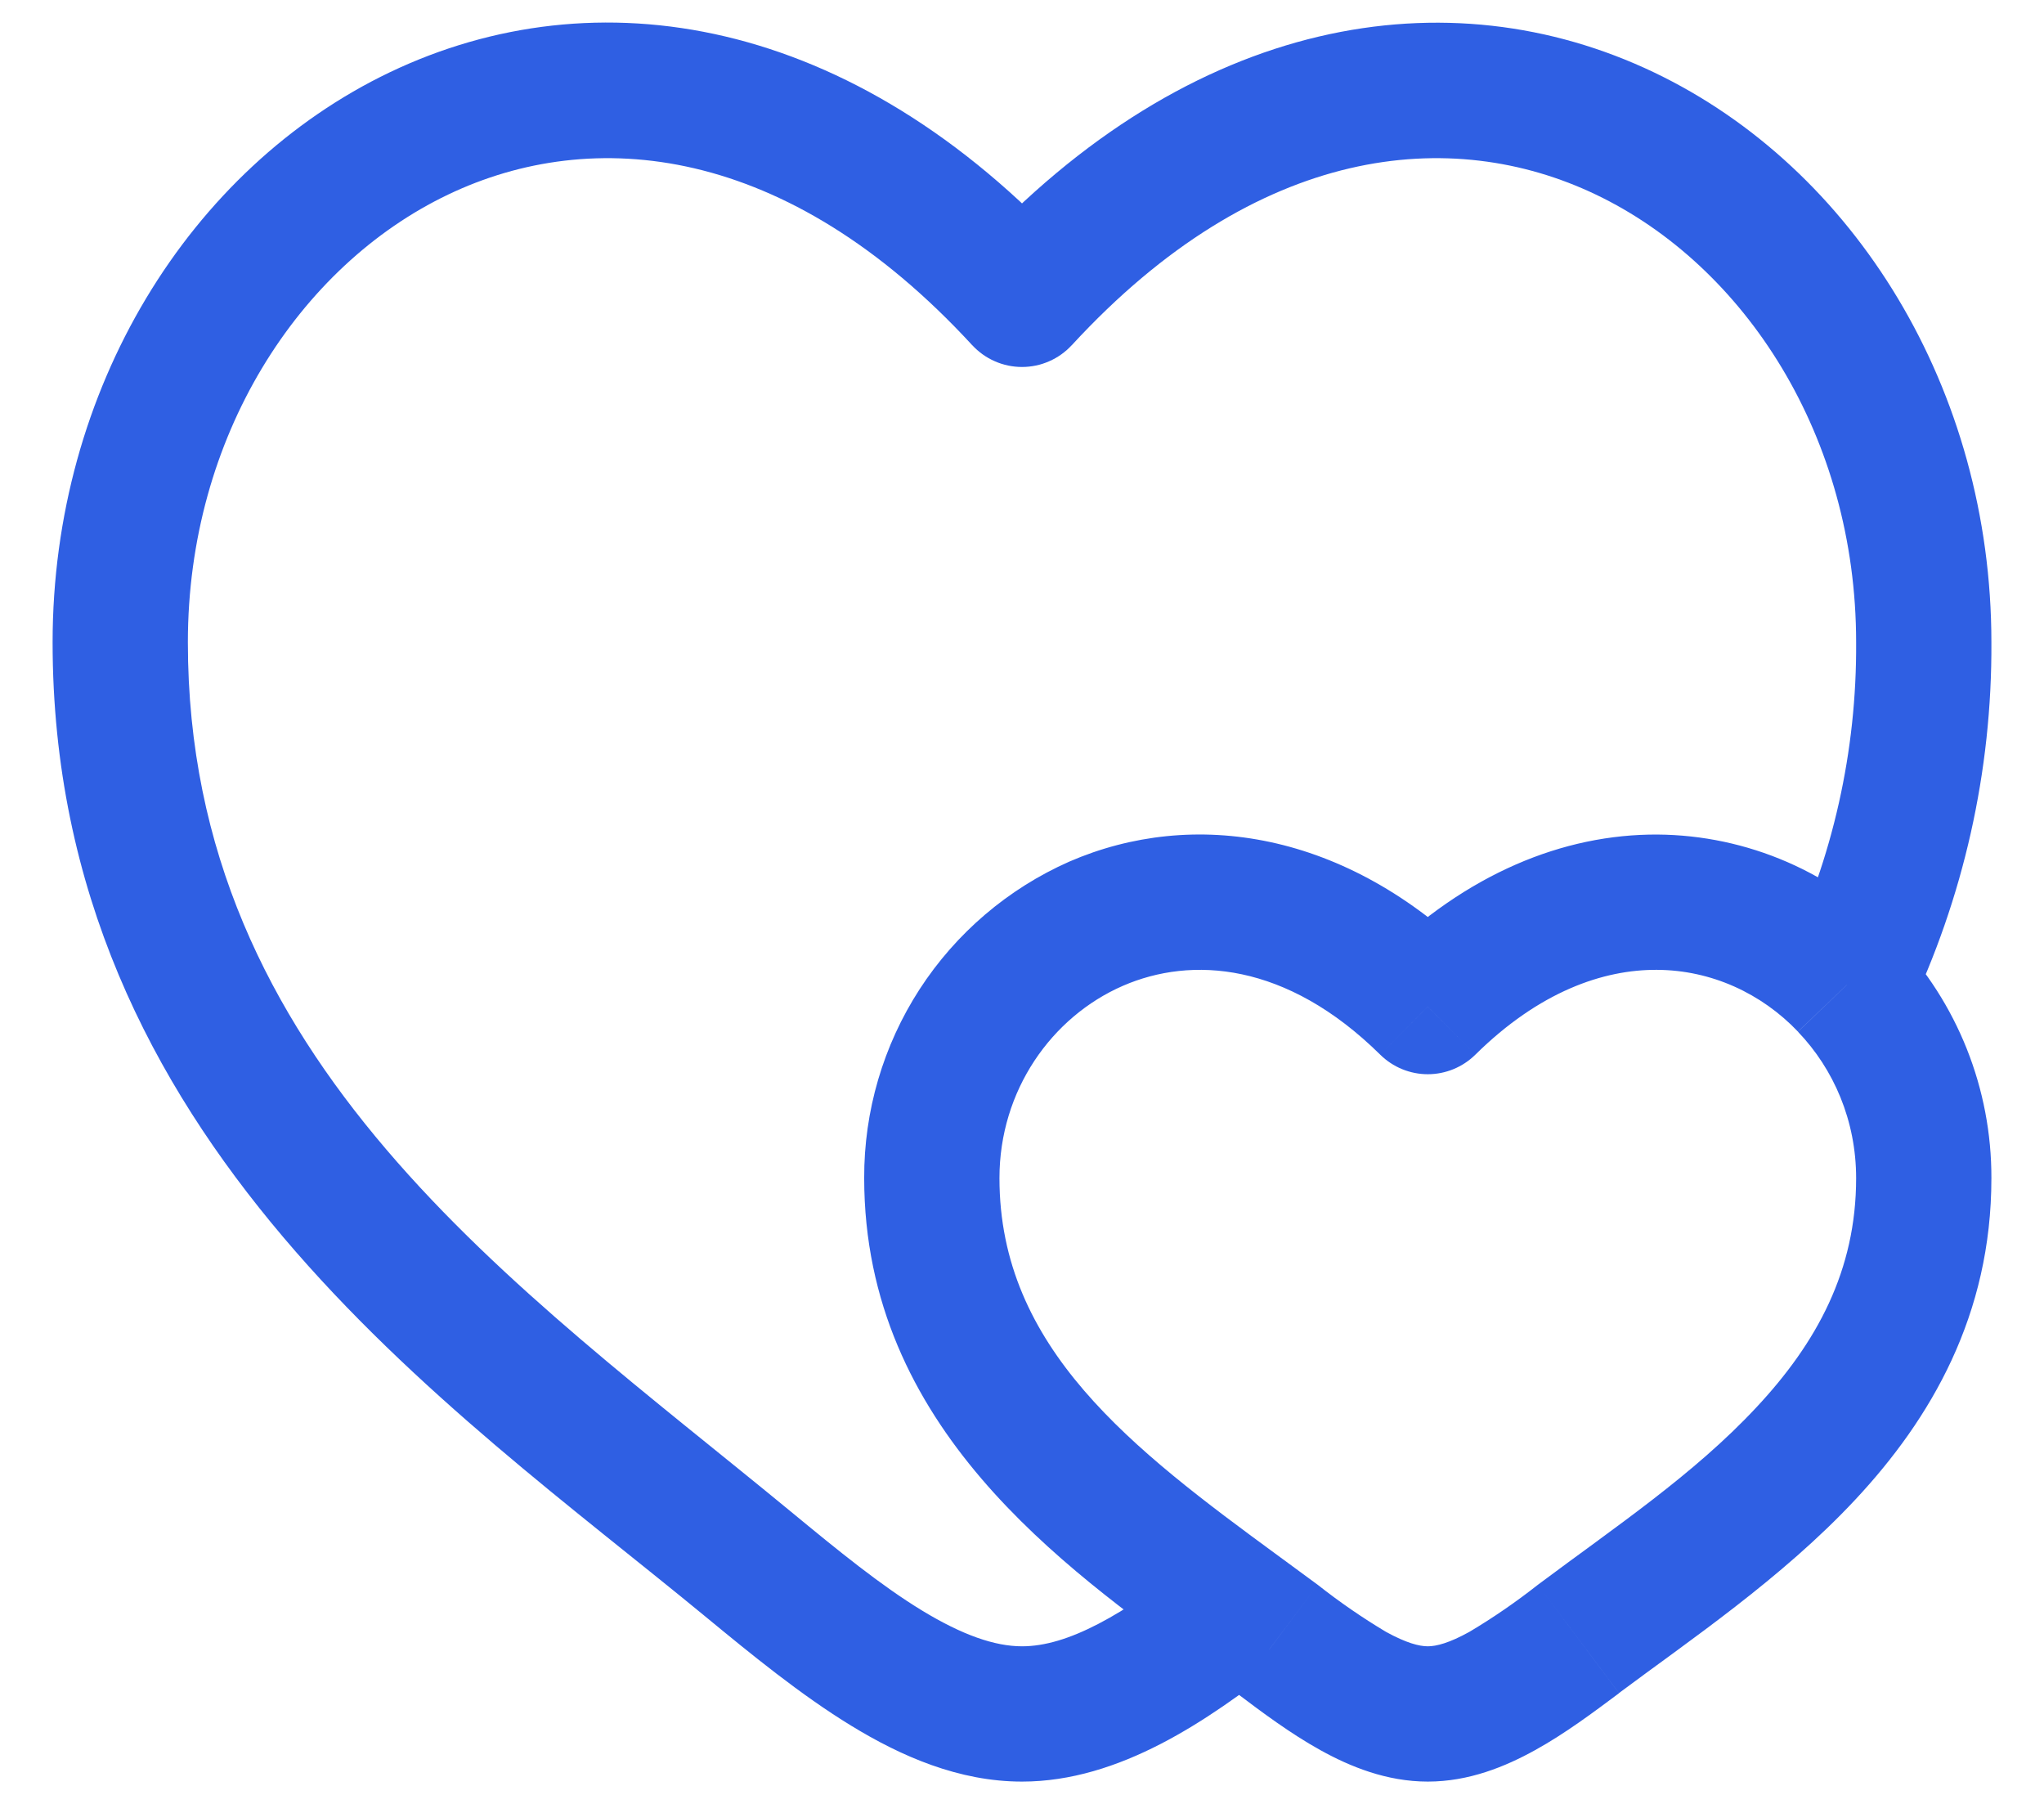 <svg width="34" height="30" viewBox="0 0 34 30" fill="none" xmlns="http://www.w3.org/2000/svg">
<path d="M17 4.978L16.172 5.74C16.277 5.854 16.405 5.946 16.548 6.008C16.69 6.071 16.844 6.103 17 6.103C17.156 6.103 17.31 6.071 17.452 6.008C17.595 5.946 17.723 5.854 17.828 5.74L17 4.978ZM23.75 16.741L22.959 17.54C23.17 17.748 23.454 17.865 23.75 17.865C24.046 17.865 24.33 17.748 24.541 17.54L23.75 16.741ZM13.159 25.142C8.578 21.368 3.125 17.663 3.125 10.682H0.875C0.875 18.956 7.481 23.38 11.727 26.879L13.159 25.142ZM3.125 10.682C3.125 7.262 4.973 4.421 7.454 3.236C9.848 2.092 13.079 2.381 16.172 5.741L17.828 4.217C14.171 0.242 9.902 -0.43 6.484 1.202C3.152 2.797 0.875 6.473 0.875 10.682H3.125ZM11.727 26.879C12.495 27.512 13.32 28.187 14.158 28.699C14.992 29.209 15.951 29.629 17 29.629V27.379C16.549 27.379 16.01 27.194 15.329 26.779C14.651 26.365 13.947 25.792 13.159 25.142L11.727 26.879ZM33.125 10.682C33.125 6.475 30.848 2.798 27.515 1.205C24.098 -0.428 19.829 0.245 16.172 4.217L17.828 5.741C20.921 2.381 24.152 2.092 26.546 3.236C29.027 4.421 30.875 7.262 30.875 10.682H33.125ZM16.625 19.592C16.625 18.139 17.489 16.912 18.68 16.394C19.816 15.901 21.395 15.997 22.959 17.54L24.541 15.941C22.391 13.819 19.846 13.435 17.785 14.33C16.766 14.781 15.902 15.519 15.296 16.453C14.691 17.388 14.371 18.479 14.375 19.592H16.625ZM20.57 28.157C20.987 28.472 21.467 28.831 21.962 29.105C22.457 29.38 23.066 29.629 23.75 29.629V27.379C23.609 27.379 23.393 27.325 23.055 27.139C22.66 26.903 22.28 26.641 21.919 26.356L20.57 28.157ZM26.93 28.157C28.078 27.299 29.639 26.249 30.86 24.941C32.12 23.593 33.125 21.871 33.125 19.594H30.875C30.875 21.13 30.221 22.33 29.216 23.405C28.174 24.523 26.864 25.396 25.581 26.356L26.93 28.157ZM25.581 26.356C25.22 26.64 24.84 26.902 24.445 27.137C24.107 27.325 23.891 27.379 23.75 27.379V29.629C24.434 29.629 25.041 29.38 25.538 29.104C26.033 28.831 26.513 28.471 26.931 28.159L25.581 26.356ZM33.125 19.594C33.129 18.108 32.56 16.677 31.535 15.602L29.907 17.158C30.503 17.78 30.875 18.638 30.875 19.594H33.125ZM31.535 15.602C31.024 15.063 30.41 14.632 29.729 14.336C29.047 14.04 28.313 13.884 27.57 13.879C26.005 13.871 24.389 14.53 22.959 15.941L24.541 17.54C25.605 16.49 26.668 16.124 27.56 16.129C28.465 16.133 29.299 16.519 29.907 17.156L31.535 15.602ZM31.736 16.865C32.662 14.936 33.137 12.822 33.125 10.682H30.875C30.887 12.486 30.487 14.269 29.705 15.895L31.736 16.865ZM21.919 26.356L21.267 25.877L19.939 27.692L20.569 28.157L21.919 26.356ZM21.267 25.877C18.828 24.091 16.625 22.417 16.625 19.592H14.375C14.375 23.743 17.715 26.065 19.939 27.692L21.267 25.877ZM19.909 25.9C18.668 26.872 17.759 27.379 17 27.379V29.629C18.625 29.629 20.098 28.61 21.297 27.67L19.909 25.9Z" fill="#2F5FE3"/>
</svg>
